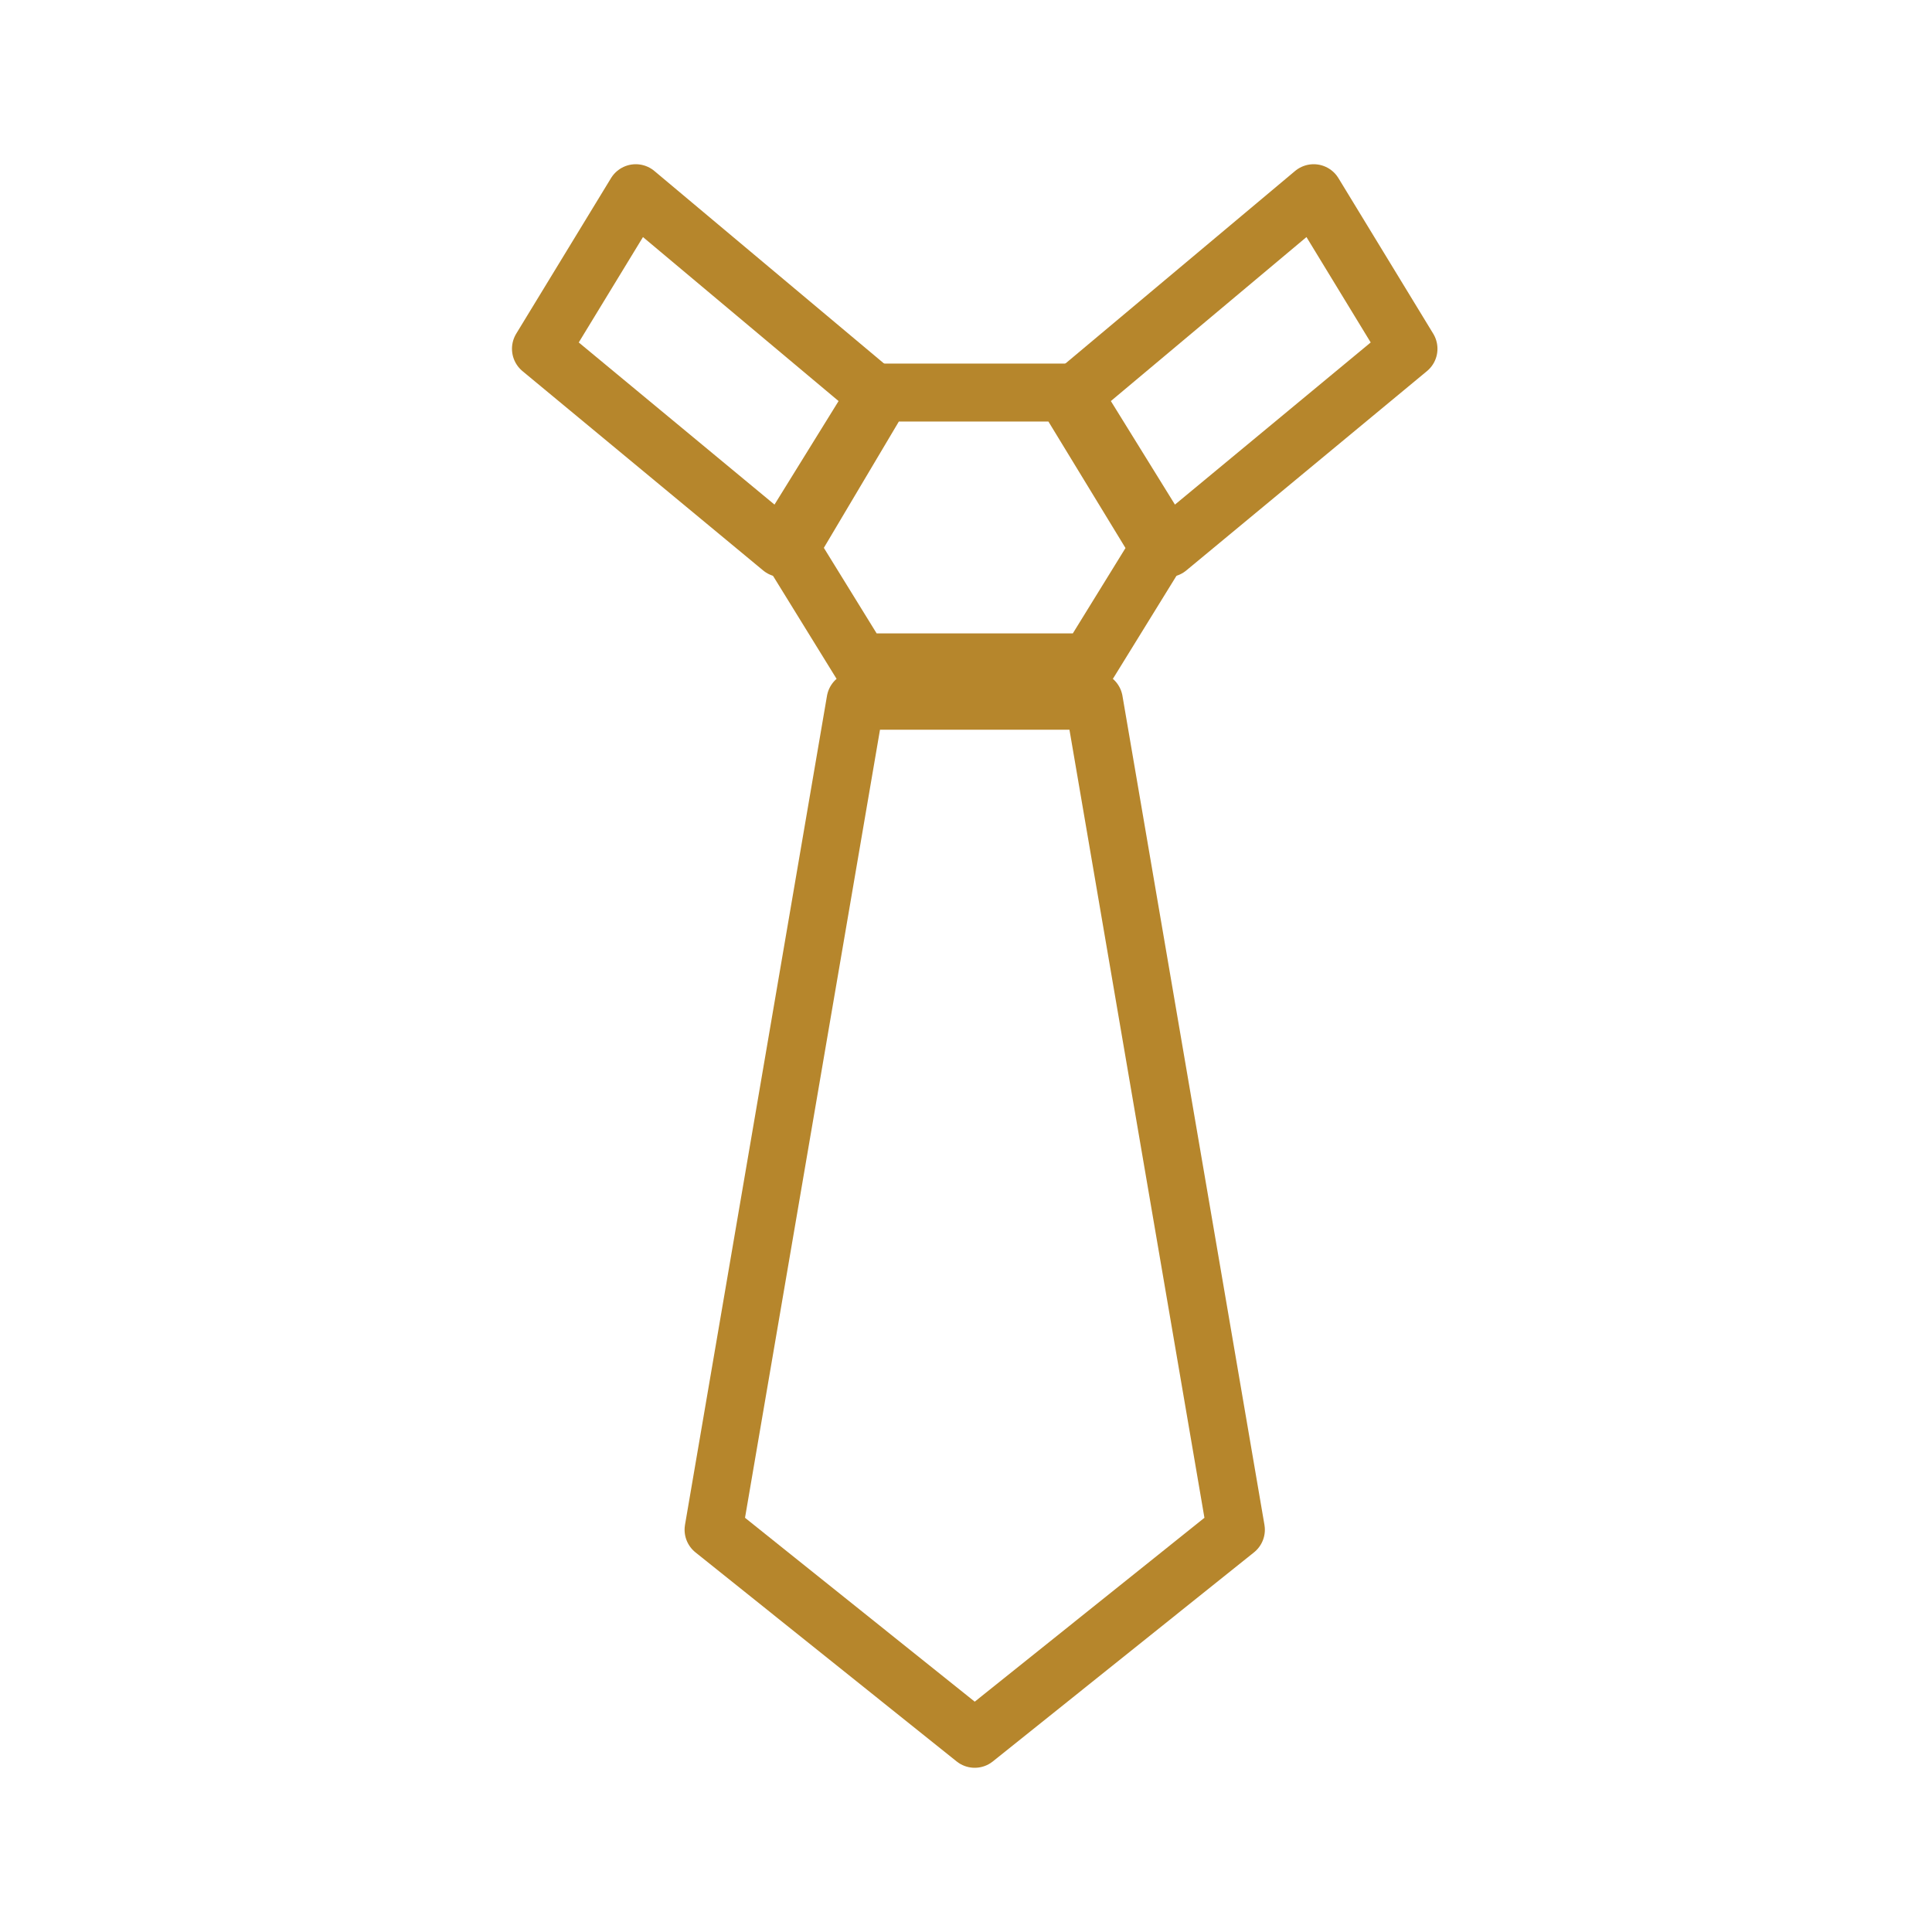 <svg xmlns="http://www.w3.org/2000/svg" xmlns:xlink="http://www.w3.org/1999/xlink" width="100" height="100" viewBox="0 0 100 100">
  <rect x="0" y="0" width="100" height="100" fill="#333333" stroke="none"/>
  <defs>
    <clipPath id="clip-Artboard_1">
      <rect width="100" height="100"/>
    </clipPath>
  </defs>
  <g id="Artboard_1" data-name="Artboard – 1" clip-path="url(#clip-Artboard_1)">
    <rect width="100" height="100" fill="#fff"/>
    <g id="Group_6" data-name="Group 6" transform="translate(-63.188 -116)">
      <g id="Group_2" data-name="Group 2" transform="translate(91.188 126)">
        <g id="Group_1" data-name="Group 1" transform="translate(0)">
          <path id="Path_1" data-name="Path 1" d="M41.007,19.871,36.1,11.944,48.557,1.5l4.907,8.053Z" transform="translate(-8.561 -1.5)" fill="none" stroke="#b6862c" stroke-linejoin="round" stroke-miterlimit="10" stroke-width="3"/>
          <path id="Path_2" data-name="Path 2" d="M27.557,19.871l4.907-7.927L20.007,1.5,15.1,9.553Z" transform="translate(-15.1 -1.5)" fill="none" stroke="#b6862c" stroke-linejoin="round" stroke-miterlimit="10" stroke-width="3"/>
          <path id="Path_3" data-name="Path 3" d="M40.377,23.667l3.649-5.914L39.119,9.7H29.682L24.9,17.753l3.649,5.914Z" transform="translate(-12.011 0.618)" fill="none" stroke="#b6862c" stroke-linejoin="round" stroke-miterlimit="10" stroke-width="3"/>
          <path id="Path_4" data-name="Path 4" d="M49.235,63.708,35.718,74.529,22.2,63.708,29.549,20.8H41.886Z" transform="translate(-13.266 5.471)" fill="none" stroke="#b6862c" stroke-linejoin="round" stroke-miterlimit="10" stroke-width="3"/>
        </g>
      </g>
    </g>
  </g>
</svg>
